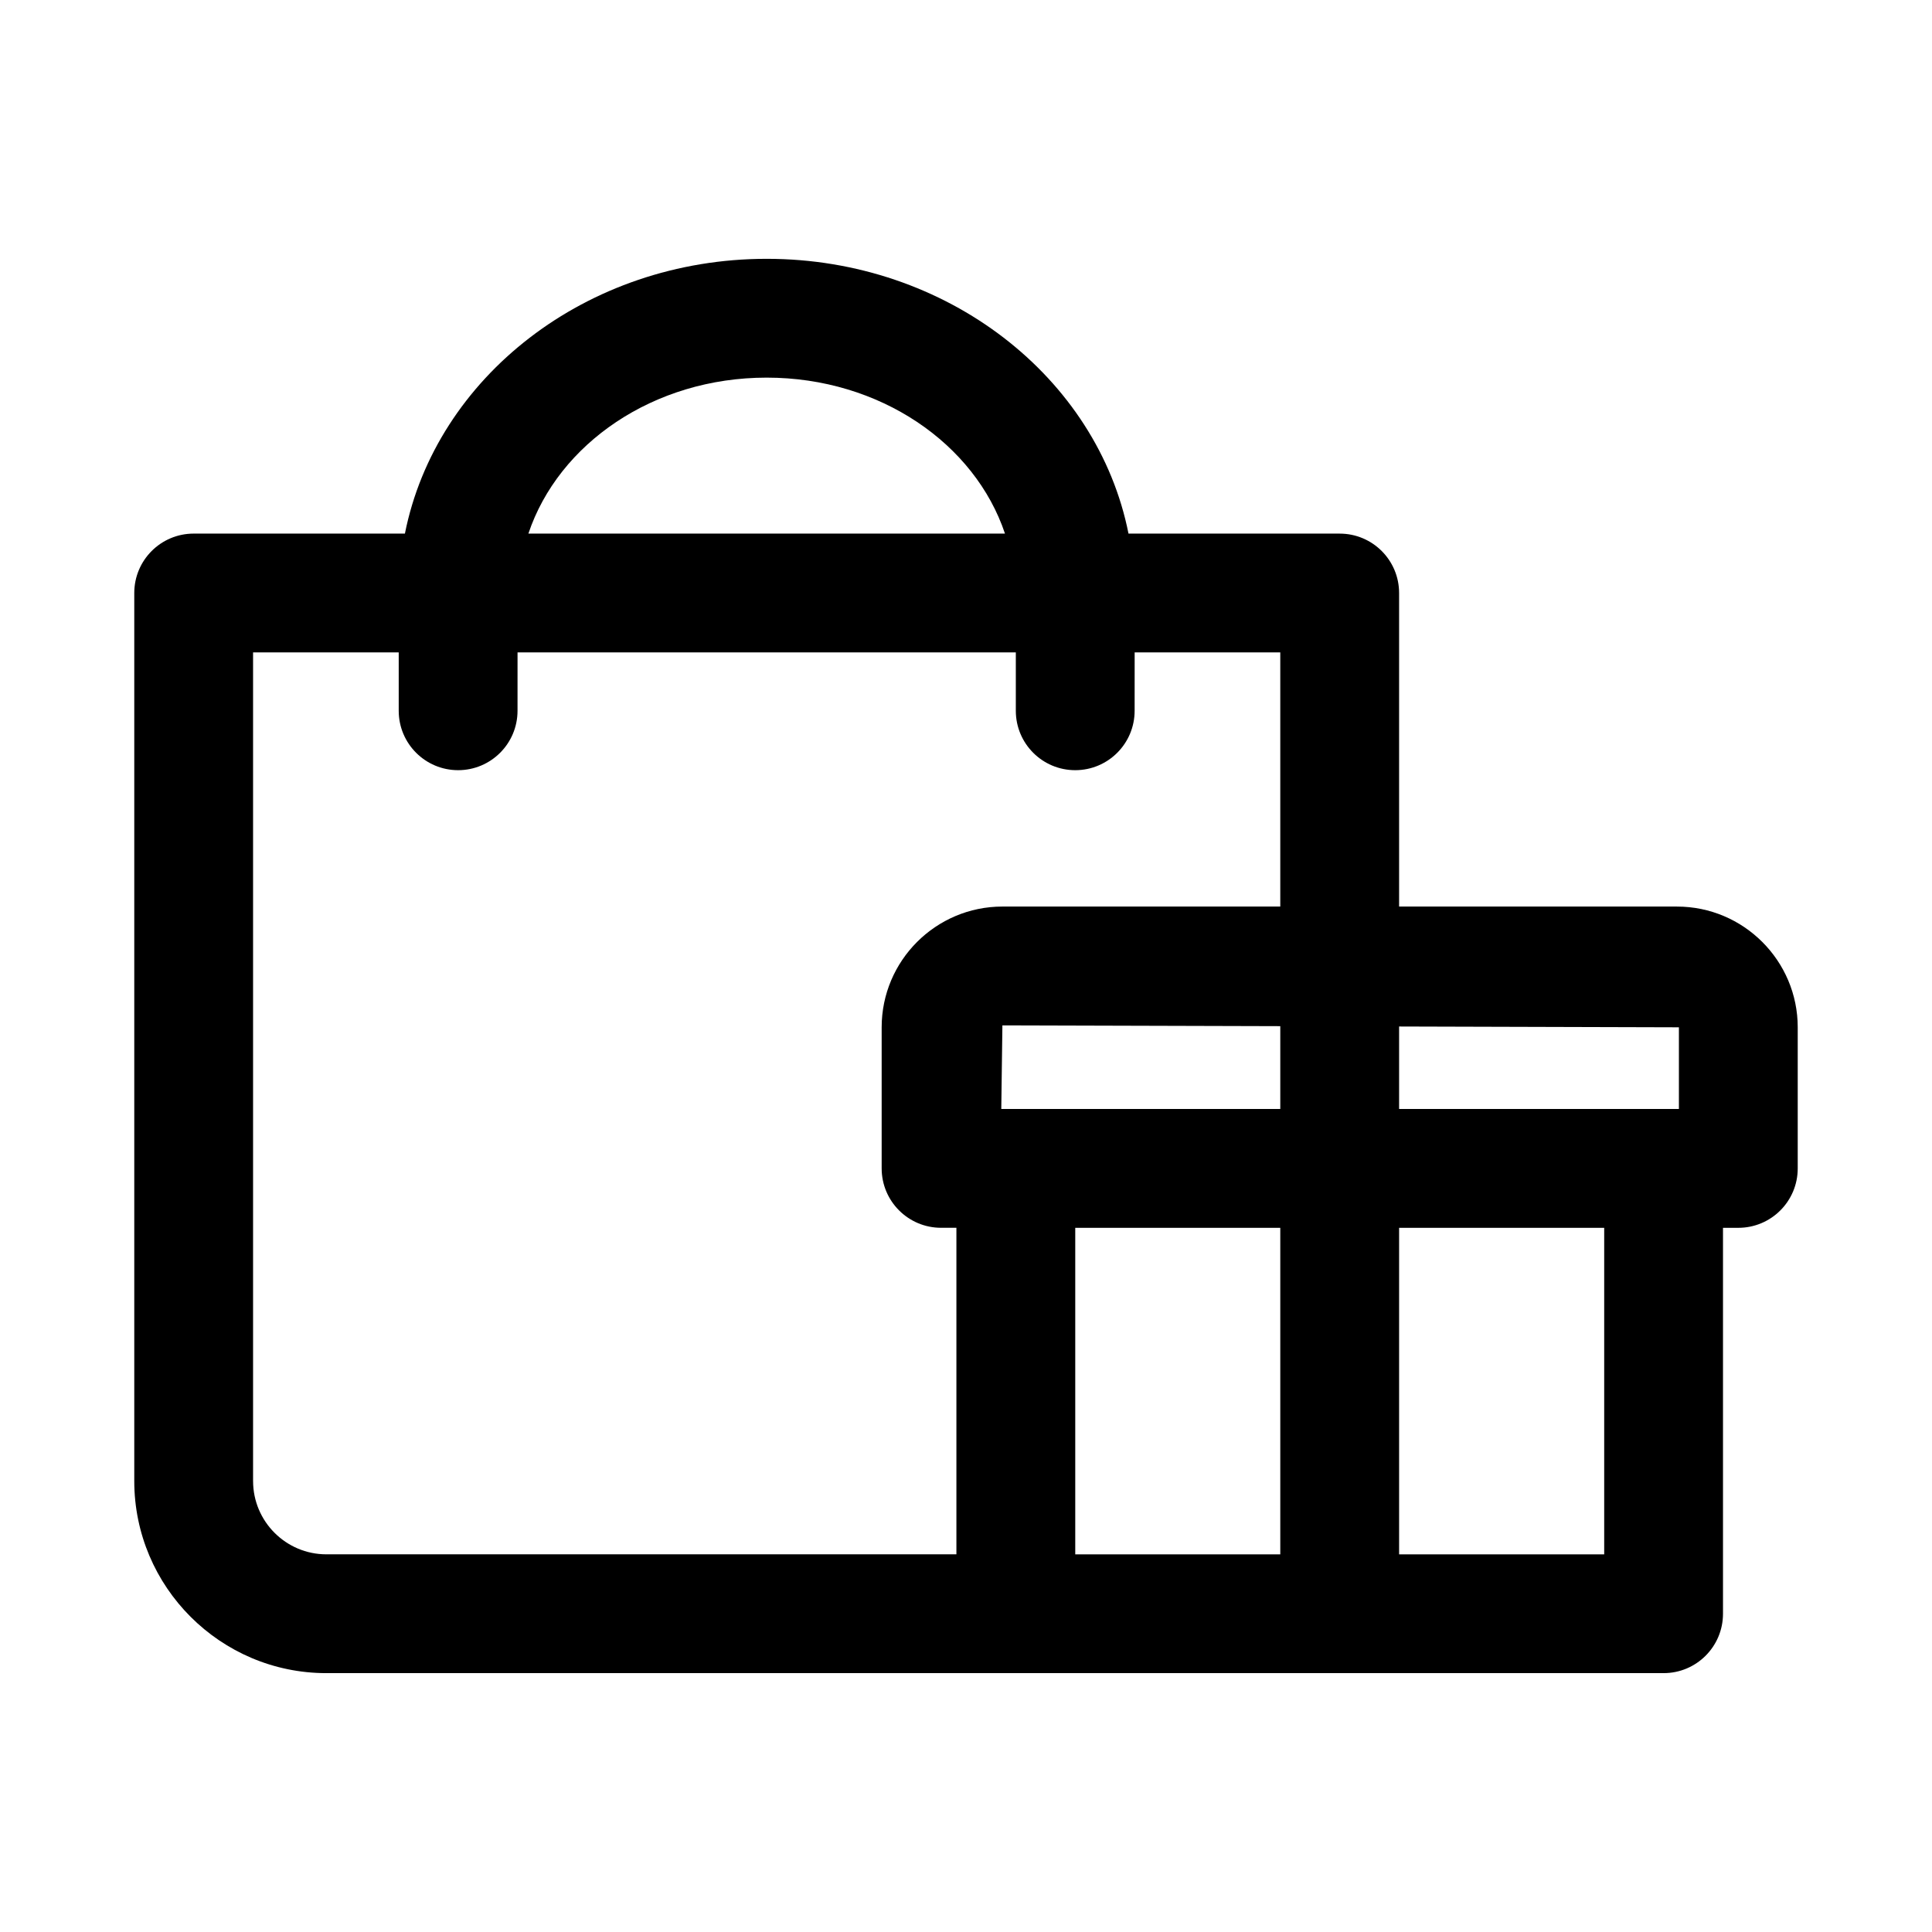 <?xml version="1.0" encoding="UTF-8"?>
<!-- Uploaded to: ICON Repo, www.iconrepo.com, Generator: ICON Repo Mixer Tools -->
<svg fill="#000000" width="800px" height="800px" version="1.1" viewBox="144 144 512 512" xmlns="http://www.w3.org/2000/svg">
 <path d="m588.42 384.25h-73.645v-83.094c0-8.695-7.043-15.742-15.742-15.742h-55.969c-8.211-41.34-48.031-72.824-95.883-72.824-47.844 0-87.664 31.484-95.875 72.824l-55.98-0.004c-8.695 0-15.742 7.051-15.742 15.742v235.34c0 28.066 22.84 50.906 50.906 50.906h354.38c8.703 0 15.742-7.051 15.742-15.742v-102.27h4.062c8.703 0 15.742-7.051 15.742-15.742v-37.391c0-17.648-14.359-32-31.996-32zm0.508 31.996v21.648h-74.152v-21.859zm-105.64 139.67h-54.336v-86.531h54.336zm-73.641-140.18 73.641 0.207v21.945l-73.938 0.004zm105.13 140.18v-86.531h54.352v86.531zm-167.6-311.84c30.047 0 55.188 17.547 63.152 41.336l-126.3-0.004c7.965-23.785 33.105-41.332 63.145-41.332zm-136.11 292.42v-219.6h38.598v15.469c0 8.695 7.051 15.742 15.742 15.742 8.695 0 15.742-7.051 15.742-15.742l0.004-15.469h132.05v15.469c0 8.695 7.043 15.742 15.742 15.742 8.703 0 15.742-7.051 15.742-15.742l0.008-15.469h38.59v67.352h-73.641c-17.645 0-31.996 14.352-31.996 31.996v37.391c0 8.695 7.051 15.742 15.742 15.742h4.066v86.531l-166.97 0.004c-10.707 0-19.418-8.711-19.418-19.418z"/>
</svg>
